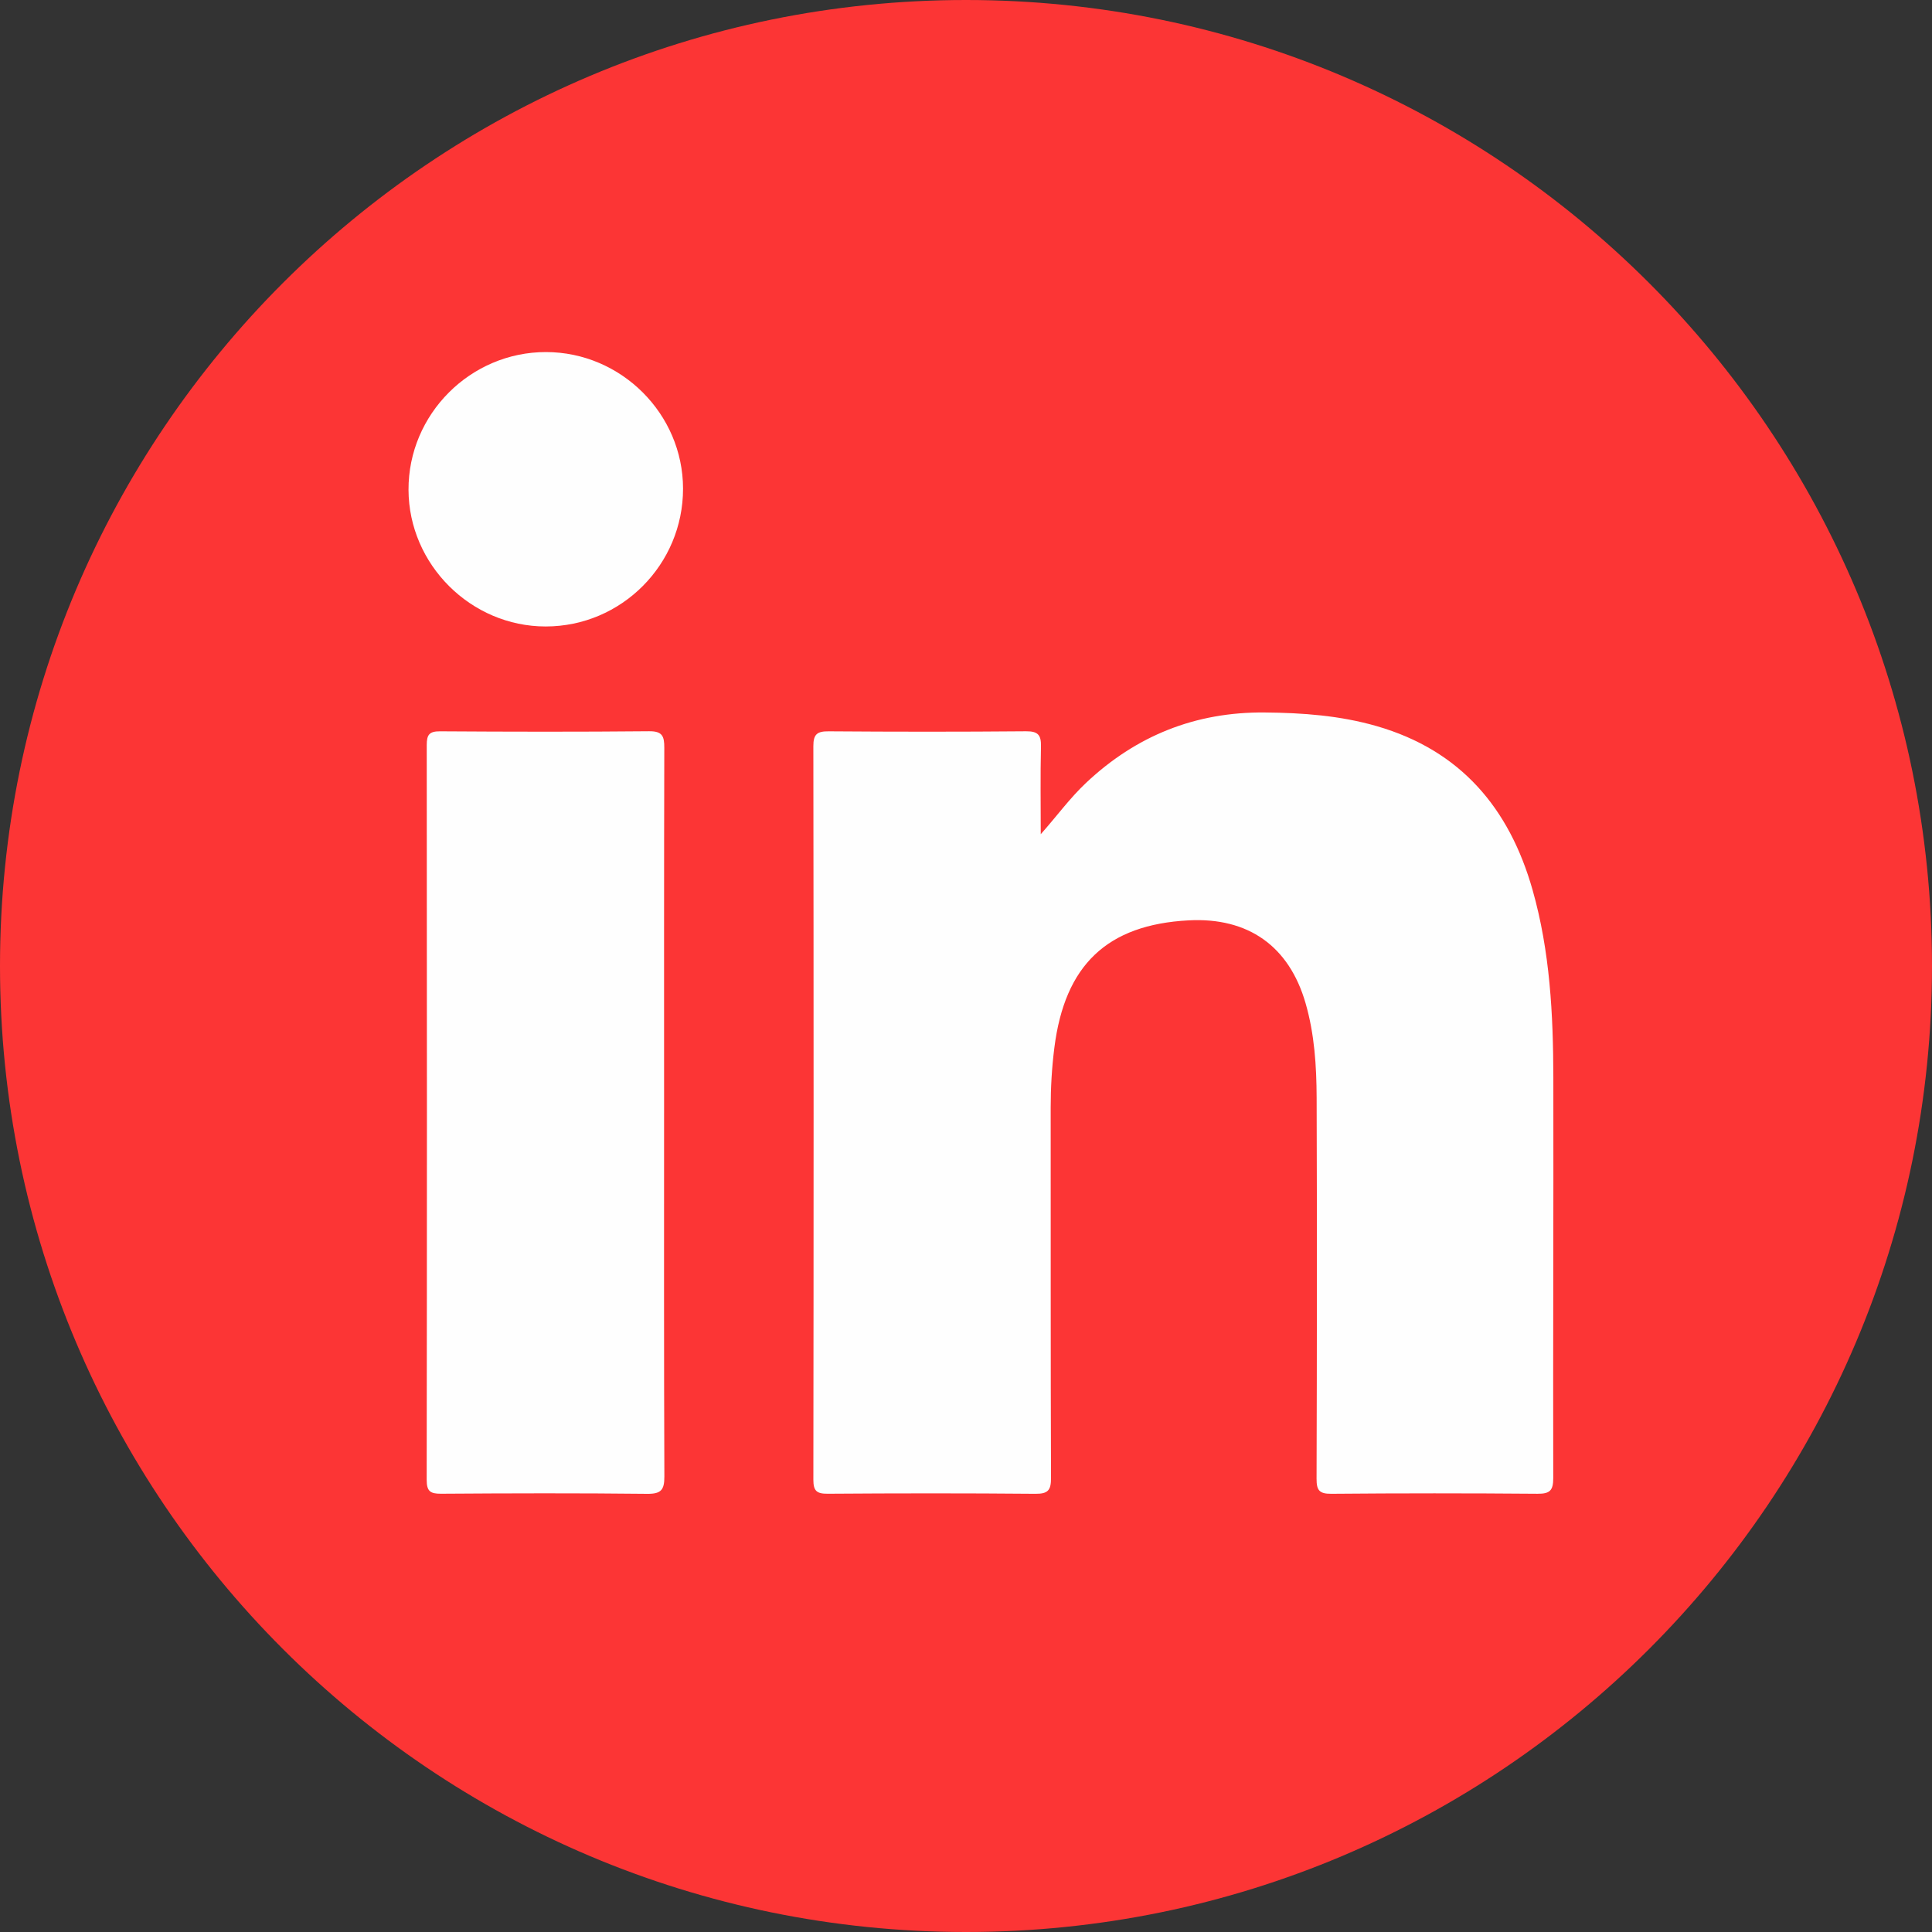 <?xml version="1.0" encoding="UTF-8"?> <!-- Creator: CorelDRAW 2020 (64 Bit) --> <svg xmlns="http://www.w3.org/2000/svg" xmlns:xlink="http://www.w3.org/1999/xlink" xmlns:xodm="http://www.corel.com/coreldraw/odm/2003" xml:space="preserve" width="47.625mm" height="47.625mm" style="shape-rendering:geometricPrecision; text-rendering:geometricPrecision; image-rendering:optimizeQuality; fill-rule:evenodd; clip-rule:evenodd" viewBox="0 0 3451.5 3451.5"><rect x="0" y="0" width="3451.5" height="3451.5" fill="#333333" stroke="none"/> <defs> <style type="text/css"> <![CDATA[ .fil0 {fill:#FC3535;fill-rule:nonzero} .fil1 {fill:#FEFEFE;fill-rule:nonzero} ]]> </style> </defs> <g id="Camada_x0020_1">  <path class="fil0" d="M3451.5 1725.75c0,953.1 -772.64,1725.75 -1725.75,1725.75 -953.1,0 -1725.75,-772.65 -1725.75,-1725.75 0,-953.1 772.65,-1725.75 1725.75,-1725.75 953.11,0 1725.75,772.65 1725.75,1725.75z"></path> <path class="fil1" d="M1859.29 1490.31c28.33,-31.83 51.69,-64.17 80.81,-91.61 89.49,-84.34 195.36,-126.91 318.94,-125.86 67.94,0.56 135.1,5.47 200.57,24.42 149.79,43.31 236.85,146.42 278.35,292.74 31.14,109.73 36.87,222.4 37.07,335.41 0.41,238.41 -0.69,476.79 -0.18,715.2 0.05,22.31 -6.18,28.17 -28.17,27.97 -122.8,-1 -245.65,-1.02 -368.44,0.05 -21.6,0.18 -26.29,-6.52 -26.21,-26.92 0.69,-226.85 0.84,-453.68 0.13,-680.53 -0.21,-56.83 -3.81,-113.64 -19.76,-168.92 -29.38,-101.81 -102.24,-153.69 -208.91,-148.05 -145.66,7.69 -221.38,79.81 -239.94,227.9 -4.45,35.39 -6.54,70.77 -6.52,106.41 0.21,220.61 -0.22,441.23 0.59,661.82 0.08,22.01 -5.41,28.5 -27.89,28.3 -123.7,-1.1 -247.44,-0.97 -371.13,-0.1 -19.81,0.15 -25.56,-5.19 -25.54,-25.26 0.57,-436.76 0.57,-873.54 -0.02,-1310.32 -0.03,-21.6 7.05,-26.61 27.48,-26.46 117.48,0.87 234.98,0.97 352.43,-0.07 21.63,-0.18 27.21,6.8 26.72,27.28 -1.2,52.18 -0.38,104.41 -0.38,156.62z"></path> <path class="fil1" d="M1186.37 1989.47c0,216.06 -0.36,432.15 0.51,648.24 0.1,24.01 -5.88,31.26 -30.74,30.99 -122.75,-1.36 -245.54,-1.02 -368.31,-0.18 -19.66,0.15 -25.59,-4.78 -25.57,-25.1 0.59,-437.5 0.54,-875 0.1,-1312.49 -0.02,-18.1 4.38,-24.55 23.6,-24.44 124.54,0.82 249.1,1.05 373.63,-0.13 23.93,-0.25 27.21,9.05 27.16,29.56 -0.59,217.85 -0.38,435.7 -0.38,653.56z"></path> <path class="fil1" d="M1220.25 872.95c0.1,135.65 -110.01,246.18 -245.33,246.23 -133.64,0.05 -244.67,-110.58 -245.11,-244.14 -0.46,-135.02 110.52,-246.21 245.59,-246.08 134.15,0.13 244.7,110.3 244.85,243.99z"></path> </g> </svg> 